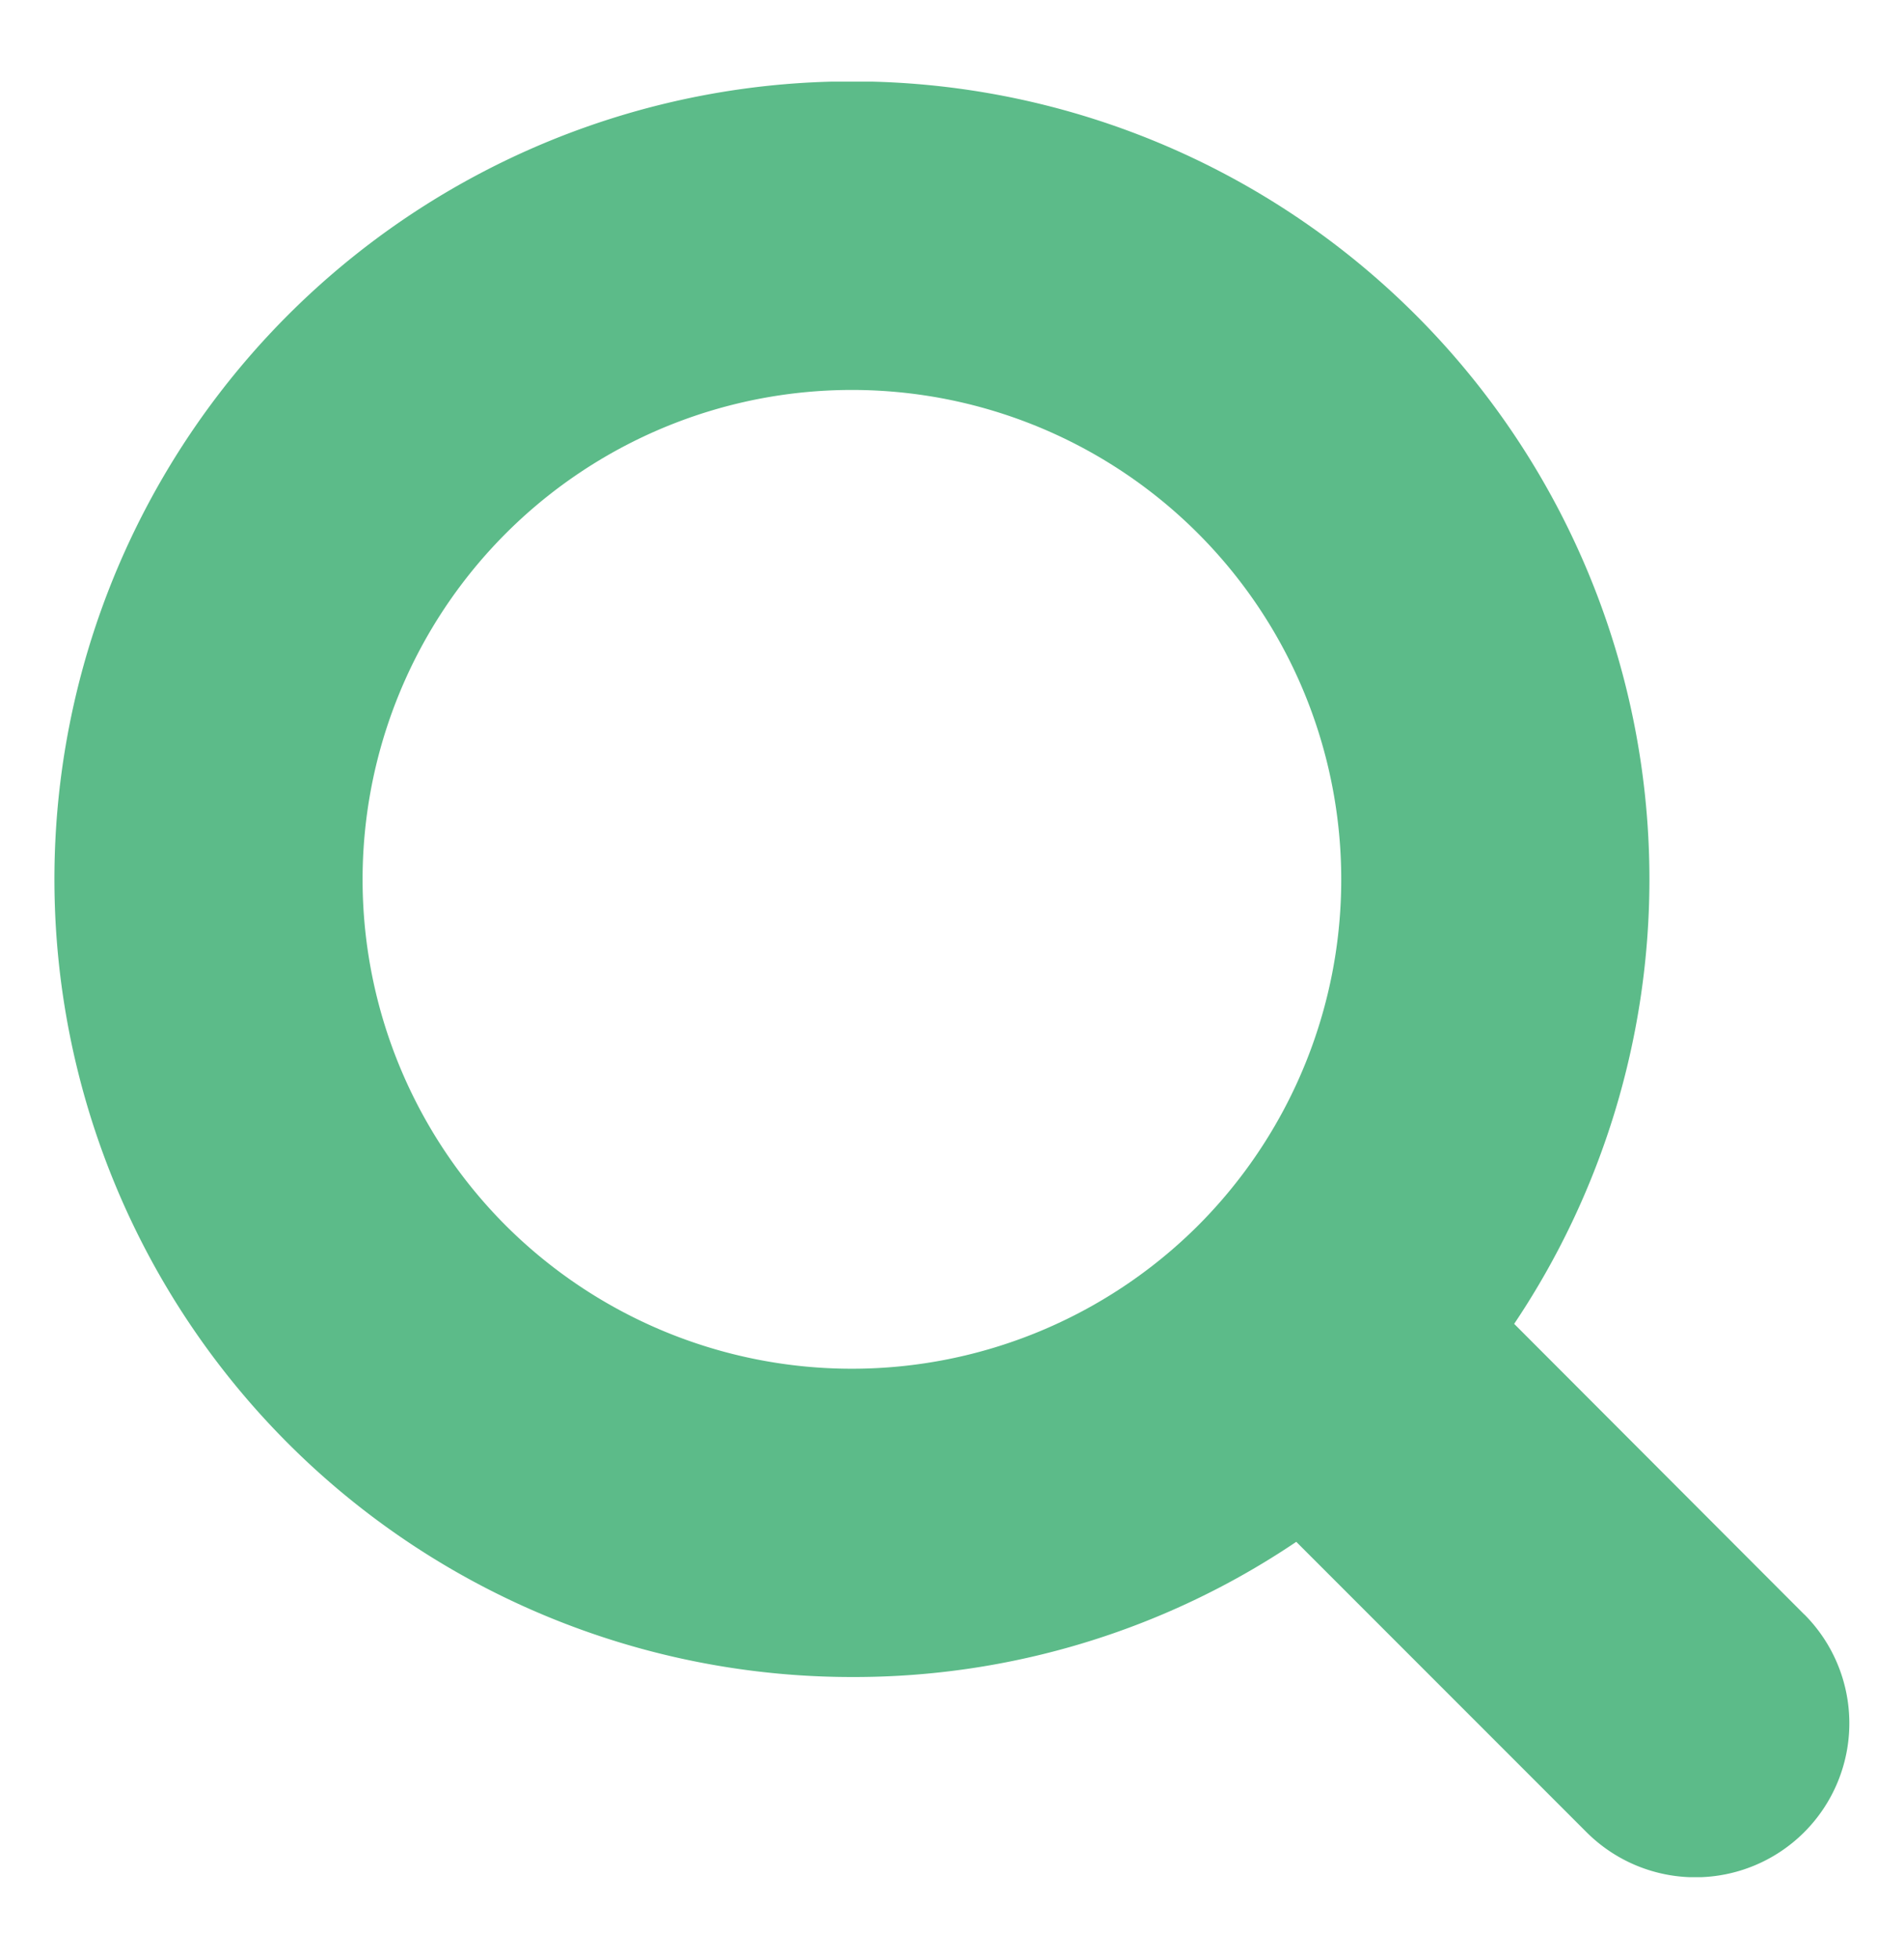 <svg xmlns="http://www.w3.org/2000/svg" xmlns:xlink="http://www.w3.org/1999/xlink" width="70" height="72" viewBox="0 0 70 72">
  <defs>
    <clipPath id="clip-path">
      <rect id="長方形_42938" data-name="長方形 42938" width="66" height="65.981" fill="#5cbb89"/>
    </clipPath>
  </defs>
  <g id="icon08" transform="translate(-125 -6101)">
    <g id="グループ_5323" data-name="グループ 5323" transform="translate(127 6104)">
      <g id="グループ_5322" data-name="グループ 5322" clip-path="url(#clip-path)">
        <path id="パス_90523" data-name="パス 90523" d="M64.334,56.328,53.668,45.648A29.321,29.321,0,0,0,8.587,8.578a29.318,29.318,0,0,0,20.73,50.048,29.072,29.072,0,0,0,16.34-4.968L56.325,64.325a5.659,5.659,0,1,0,8.01-8M16.6,42.041a17.99,17.99,0,1,1,25.441,0,18.02,18.02,0,0,1-25.441,0" fill="#5cbb89"/>
      </g>
    </g>
    <rect id="長方形_42950" data-name="長方形 42950" width="70" height="72" transform="translate(125 6101)" fill="none"/>
  </g>
</svg>
